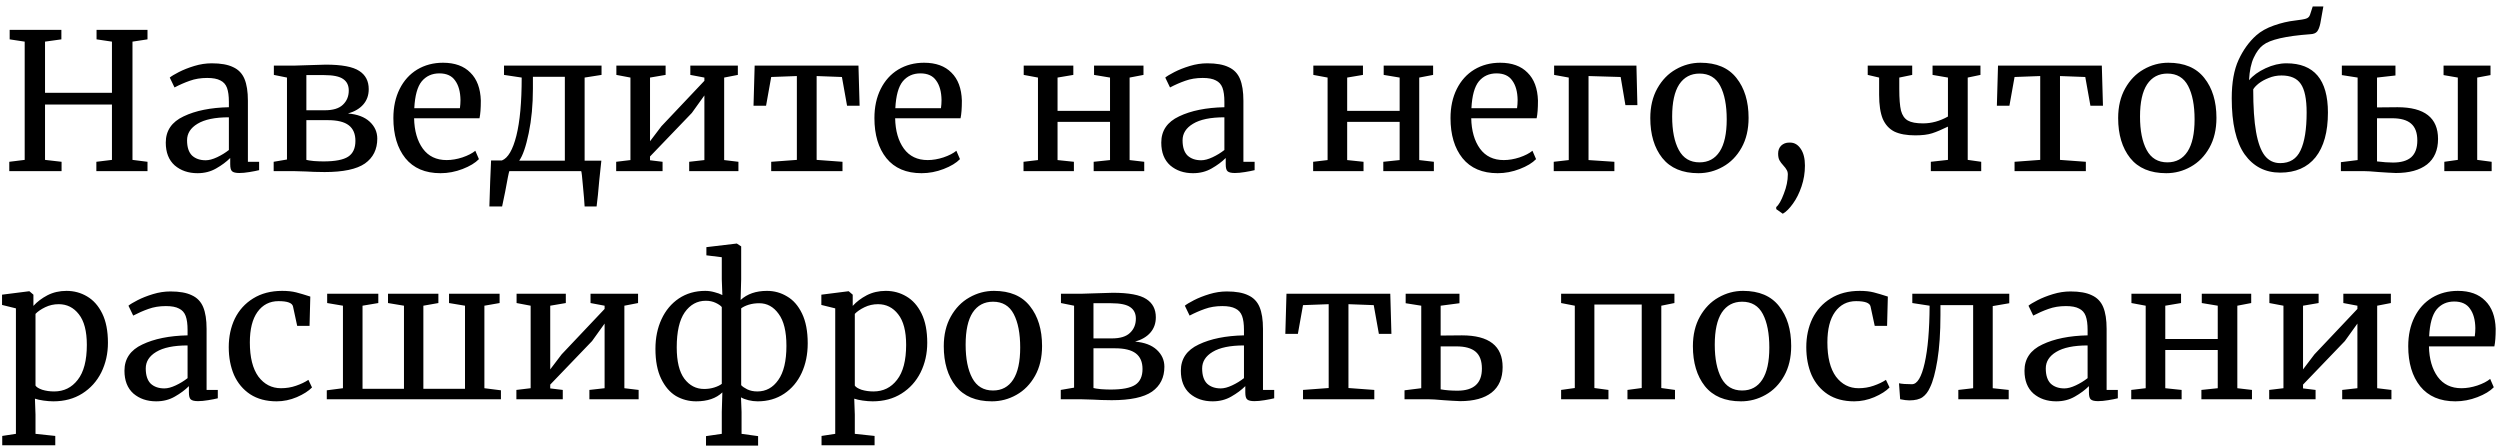 <?xml version="1.0" encoding="UTF-8"?> <svg xmlns="http://www.w3.org/2000/svg" width="263" height="47" viewBox="0 0 263 47" fill="none"><path d="M2.597 4.38L1.017 4.14V3.14H6.457V4.14L4.737 4.38V9.76H11.777V4.38L10.157 4.14V3.14H15.517V4.14L13.937 4.38V16.82L15.517 17.02V18H10.137V17.02L11.777 16.82V11H4.737V16.82L6.477 17.02V18H0.977V17.02L2.597 16.82V4.38ZM17.439 15C17.439 13.747 18.066 12.827 19.319 12.24C20.572 11.64 22.159 11.32 24.079 11.28V10.72C24.079 10.093 24.012 9.6 23.879 9.24C23.746 8.88 23.512 8.62 23.179 8.46C22.859 8.287 22.399 8.2 21.799 8.2C21.119 8.2 20.506 8.3 19.959 8.5C19.426 8.687 18.892 8.92 18.359 9.2L17.859 8.16C18.032 8.013 18.352 7.82 18.819 7.58C19.286 7.34 19.826 7.127 20.439 6.94C21.052 6.753 21.666 6.66 22.279 6.66C23.226 6.66 23.972 6.793 24.519 7.06C25.079 7.313 25.479 7.727 25.719 8.3C25.959 8.873 26.079 9.64 26.079 10.6V17.02H27.259V17.9C26.992 17.967 26.652 18.033 26.239 18.1C25.839 18.167 25.486 18.2 25.179 18.2C24.806 18.2 24.552 18.14 24.419 18.02C24.286 17.913 24.219 17.667 24.219 17.28V16.62C23.819 17.02 23.326 17.387 22.739 17.72C22.166 18.053 21.512 18.22 20.779 18.22C19.819 18.22 19.019 17.947 18.379 17.4C17.752 16.84 17.439 16.04 17.439 15ZM21.639 16.86C21.986 16.86 22.386 16.753 22.839 16.54C23.292 16.327 23.706 16.073 24.079 15.78V12.34C22.626 12.34 21.526 12.567 20.779 13.02C20.046 13.46 19.679 14.04 19.679 14.76C19.679 15.48 19.852 16.013 20.199 16.36C20.559 16.693 21.039 16.86 21.639 16.86ZM32.27 6.86C33.55 6.82 34.217 6.8 34.27 6.8C35.95 6.8 37.123 7.02 37.79 7.46C38.457 7.887 38.79 8.527 38.79 9.38C38.79 10.02 38.597 10.56 38.21 11C37.837 11.427 37.303 11.74 36.61 11.94C37.597 12.02 38.357 12.307 38.89 12.8C39.423 13.293 39.69 13.887 39.69 14.58C39.69 15.713 39.257 16.587 38.39 17.2C37.523 17.8 36.11 18.1 34.15 18.1C33.763 18.1 33.397 18.093 33.05 18.08C32.717 18.067 32.43 18.053 32.19 18.04L30.83 18H28.79V17.02L30.19 16.78V8.16L28.81 7.88V6.9H31.01L32.27 6.86ZM34.17 11.6C35.037 11.6 35.67 11.407 36.07 11.02C36.483 10.633 36.69 10.133 36.69 9.52C36.69 8.987 36.497 8.587 36.11 8.32C35.723 8.04 35.05 7.9 34.09 7.9H32.23V11.6H34.17ZM32.23 16.82C32.363 16.86 32.623 16.9 33.01 16.94C33.397 16.967 33.737 16.98 34.03 16.98C35.257 16.98 36.123 16.813 36.63 16.48C37.137 16.147 37.39 15.593 37.39 14.82C37.39 14.087 37.157 13.54 36.69 13.18C36.223 12.82 35.49 12.64 34.49 12.64H32.23V16.82ZM46.343 18.22C44.73 18.22 43.497 17.693 42.643 16.64C41.803 15.587 41.383 14.18 41.383 12.42C41.383 11.26 41.603 10.24 42.043 9.36C42.483 8.48 43.097 7.8 43.883 7.32C44.683 6.84 45.59 6.6 46.603 6.6C47.843 6.6 48.803 6.947 49.483 7.64C50.177 8.32 50.543 9.3 50.583 10.58C50.583 11.393 50.537 12.013 50.443 12.44H43.563C43.59 13.76 43.897 14.827 44.483 15.64C45.07 16.44 45.903 16.84 46.983 16.84C47.517 16.84 48.07 16.747 48.643 16.56C49.23 16.36 49.683 16.127 50.003 15.86L50.383 16.74C49.997 17.14 49.423 17.487 48.663 17.78C47.903 18.073 47.13 18.22 46.343 18.22ZM48.383 11.38C48.423 11.1 48.443 10.813 48.443 10.52C48.43 9.653 48.243 8.973 47.883 8.48C47.537 7.973 46.983 7.72 46.223 7.72C45.45 7.72 44.83 8 44.363 8.56C43.91 9.12 43.65 10.06 43.583 11.38H48.383ZM63.042 18.98C62.949 20.1 62.856 21.013 62.762 21.72H61.502C61.476 21.227 61.416 20.5 61.322 19.54C61.242 18.58 61.182 18.067 61.142 18H53.582C53.529 18.12 53.382 18.847 53.142 20.18L52.822 21.72H51.482C51.536 19.827 51.596 18.213 51.662 16.88H52.802C53.442 16.627 53.949 15.76 54.322 14.28C54.696 12.787 54.882 10.747 54.882 8.16L53.022 7.88V6.9H63.282V7.88L61.502 8.16V16.9H63.262L63.042 18.98ZM56.062 9.34C56.062 11.033 55.916 12.587 55.622 14C55.329 15.413 54.996 16.38 54.622 16.9H59.422V8.08H56.062V9.34ZM70.022 6.9V7.88L68.382 8.16V14.86L69.582 13.28L74.102 8.5V8.16L72.622 7.88V6.9H77.622V7.88L76.182 8.16V16.84L77.682 17.02V18H72.502V17.02L74.102 16.84V10.04L72.782 11.88L68.382 16.46V16.86L69.702 17.02V18H64.822V17.02L66.322 16.84V8.16L64.842 7.88V6.9H70.022ZM90.31 6.9L90.43 11.12H89.11L88.57 8.1L85.91 8V16.82L88.63 17.02V18H81.13V17.02L83.83 16.82V8L81.13 8.1L80.59 11.12H79.27L79.39 6.9H90.31ZM96.949 18.22C95.336 18.22 94.102 17.693 93.249 16.64C92.409 15.587 91.989 14.18 91.989 12.42C91.989 11.26 92.209 10.24 92.649 9.36C93.089 8.48 93.702 7.8 94.489 7.32C95.289 6.84 96.196 6.6 97.209 6.6C98.449 6.6 99.409 6.947 100.089 7.64C100.782 8.32 101.149 9.3 101.189 10.58C101.189 11.393 101.142 12.013 101.049 12.44H94.169C94.196 13.76 94.502 14.827 95.089 15.64C95.676 16.44 96.509 16.84 97.589 16.84C98.122 16.84 98.676 16.747 99.249 16.56C99.836 16.36 100.289 16.127 100.609 15.86L100.989 16.74C100.602 17.14 100.029 17.487 99.269 17.78C98.509 18.073 97.736 18.22 96.949 18.22ZM98.989 11.38C99.029 11.1 99.049 10.813 99.049 10.52C99.036 9.653 98.849 8.973 98.489 8.48C98.142 7.973 97.589 7.72 96.829 7.72C96.056 7.72 95.436 8 94.969 8.56C94.516 9.12 94.256 10.06 94.189 11.38H98.989ZM112.914 6.9V7.88L111.254 8.16V11.66H116.774V8.16L115.094 7.88V6.9H120.294V7.88L118.834 8.16V16.84L120.374 17.02V18H115.054V17.02L116.774 16.84V12.82H111.254V16.84L112.974 17.02V18H107.674V17.02L109.194 16.84V8.16L107.694 7.88V6.9H112.914ZM122.166 15C122.166 13.747 122.792 12.827 124.046 12.24C125.299 11.64 126.886 11.32 128.806 11.28V10.72C128.806 10.093 128.739 9.6 128.606 9.24C128.472 8.88 128.239 8.62 127.906 8.46C127.586 8.287 127.126 8.2 126.526 8.2C125.846 8.2 125.232 8.3 124.686 8.5C124.152 8.687 123.619 8.92 123.086 9.2L122.586 8.16C122.759 8.013 123.079 7.82 123.546 7.58C124.012 7.34 124.552 7.127 125.166 6.94C125.779 6.753 126.392 6.66 127.006 6.66C127.952 6.66 128.699 6.793 129.246 7.06C129.806 7.313 130.206 7.727 130.446 8.3C130.686 8.873 130.806 9.64 130.806 10.6V17.02H131.986V17.9C131.719 17.967 131.379 18.033 130.966 18.1C130.566 18.167 130.212 18.2 129.906 18.2C129.532 18.2 129.279 18.14 129.146 18.02C129.012 17.913 128.946 17.667 128.946 17.28V16.62C128.546 17.02 128.052 17.387 127.466 17.72C126.892 18.053 126.239 18.22 125.506 18.22C124.546 18.22 123.746 17.947 123.106 17.4C122.479 16.84 122.166 16.04 122.166 15ZM126.366 16.86C126.712 16.86 127.112 16.753 127.566 16.54C128.019 16.327 128.432 16.073 128.806 15.78V12.34C127.352 12.34 126.252 12.567 125.506 13.02C124.772 13.46 124.406 14.04 124.406 14.76C124.406 15.48 124.579 16.013 124.926 16.36C125.286 16.693 125.766 16.86 126.366 16.86ZM143.383 6.9V7.88L141.723 8.16V11.66H147.243V8.16L145.563 7.88V6.9H150.763V7.88L149.303 8.16V16.84L150.843 17.02V18H145.523V17.02L147.243 16.84V12.82H141.723V16.84L143.443 17.02V18H138.143V17.02L139.663 16.84V8.16L138.163 7.88V6.9H143.383ZM157.554 18.22C155.941 18.22 154.708 17.693 153.854 16.64C153.014 15.587 152.594 14.18 152.594 12.42C152.594 11.26 152.814 10.24 153.254 9.36C153.694 8.48 154.308 7.8 155.094 7.32C155.894 6.84 156.801 6.6 157.814 6.6C159.054 6.6 160.014 6.947 160.694 7.64C161.388 8.32 161.754 9.3 161.794 10.58C161.794 11.393 161.748 12.013 161.654 12.44H154.774C154.801 13.76 155.108 14.827 155.694 15.64C156.281 16.44 157.114 16.84 158.194 16.84C158.728 16.84 159.281 16.747 159.854 16.56C160.441 16.36 160.894 16.127 161.214 15.86L161.594 16.74C161.208 17.14 160.634 17.487 159.874 17.78C159.114 18.073 158.341 18.22 157.554 18.22ZM159.594 11.38C159.634 11.1 159.654 10.813 159.654 10.52C159.641 9.653 159.454 8.973 159.094 8.48C158.748 7.973 158.194 7.72 157.434 7.72C156.661 7.72 156.041 8 155.574 8.56C155.121 9.12 154.861 10.06 154.794 11.38H159.594ZM172.153 6.9L172.253 11.06H170.993L170.493 8.1L167.113 8V16.84L169.833 17.02V18H163.453V17.02L165.033 16.84V8.16L163.493 7.88V6.9H172.153ZM173.611 12.42C173.611 11.22 173.858 10.18 174.351 9.3C174.844 8.42 175.491 7.753 176.291 7.3C177.104 6.833 177.971 6.6 178.891 6.6C180.571 6.6 181.831 7.133 182.671 8.2C183.524 9.267 183.951 10.667 183.951 12.4C183.951 13.613 183.704 14.66 183.211 15.54C182.718 16.42 182.064 17.087 181.251 17.54C180.451 17.993 179.591 18.22 178.671 18.22C176.991 18.22 175.724 17.687 174.871 16.62C174.031 15.553 173.611 14.153 173.611 12.42ZM178.791 17.08C179.711 17.08 180.418 16.7 180.911 15.94C181.404 15.18 181.651 14.053 181.651 12.56C181.651 11.08 181.424 9.907 180.971 9.04C180.518 8.173 179.791 7.74 178.791 7.74C177.871 7.74 177.158 8.12 176.651 8.88C176.158 9.64 175.911 10.767 175.911 12.26C175.911 13.74 176.144 14.913 176.611 15.78C177.078 16.647 177.804 17.08 178.791 17.08ZM188.319 15C188.772 15 189.146 15.22 189.439 15.66C189.732 16.087 189.879 16.673 189.879 17.42C189.879 18.18 189.759 18.913 189.519 19.62C189.279 20.327 188.979 20.927 188.619 21.42C188.259 21.927 187.906 22.28 187.559 22.48H187.539L186.859 22V21.78C187.126 21.567 187.392 21.1 187.659 20.38C187.939 19.673 188.079 19 188.079 18.36C188.079 18.16 188.039 18 187.959 17.88C187.892 17.747 187.779 17.593 187.619 17.42C187.432 17.22 187.292 17.033 187.199 16.86C187.106 16.687 187.059 16.453 187.059 16.16C187.059 15.813 187.166 15.533 187.379 15.32C187.606 15.107 187.886 15 188.219 15H188.319ZM204.924 13.32C204.271 13.64 203.718 13.873 203.264 14.02C202.811 14.167 202.218 14.24 201.484 14.24C200.578 14.24 199.844 14.107 199.284 13.84C198.738 13.56 198.331 13.113 198.064 12.5C197.811 11.873 197.684 11.033 197.684 9.98V8.16L196.484 7.88V6.9H201.164V7.88L199.804 8.16V9.36C199.804 10.373 199.864 11.133 199.984 11.64C200.118 12.133 200.358 12.48 200.704 12.68C201.051 12.88 201.584 12.98 202.304 12.98C203.198 12.98 204.071 12.74 204.924 12.26V8.16L203.304 7.88V6.9H208.344V7.88L207.004 8.16V16.82L208.424 17.02V18H203.124V17.02L204.924 16.82V13.32ZM221.111 6.9L221.231 11.12H219.911L219.371 8.1L216.711 8V16.82L219.431 17.02V18H211.931V17.02L214.631 16.82V8L211.931 8.1L211.391 11.12H210.071L210.191 6.9H221.111ZM222.83 12.42C222.83 11.22 223.076 10.18 223.57 9.3C224.063 8.42 224.71 7.753 225.51 7.3C226.323 6.833 227.19 6.6 228.11 6.6C229.79 6.6 231.05 7.133 231.89 8.2C232.743 9.267 233.17 10.667 233.17 12.4C233.17 13.613 232.923 14.66 232.43 15.54C231.936 16.42 231.283 17.087 230.47 17.54C229.67 17.993 228.81 18.22 227.89 18.22C226.21 18.22 224.943 17.687 224.09 16.62C223.25 15.553 222.83 14.153 222.83 12.42ZM228.01 17.08C228.93 17.08 229.636 16.7 230.13 15.94C230.623 15.18 230.87 14.053 230.87 12.56C230.87 11.08 230.643 9.907 230.19 9.04C229.736 8.173 229.01 7.74 228.01 7.74C227.09 7.74 226.376 8.12 225.87 8.88C225.376 9.64 225.13 10.767 225.13 12.26C225.13 13.74 225.363 14.913 225.83 15.78C226.296 16.647 227.023 17.08 228.01 17.08ZM244.098 2.46C244.018 2.847 243.904 3.133 243.758 3.32C243.611 3.493 243.371 3.587 243.038 3.6C240.464 3.787 238.811 4.167 238.078 4.74C237.704 5.02 237.378 5.46 237.098 6.06C236.818 6.647 236.651 7.44 236.598 8.44C237.011 7.947 237.591 7.527 238.338 7.18C239.084 6.833 239.818 6.66 240.538 6.66C243.444 6.66 244.898 8.387 244.898 11.84C244.898 13.88 244.464 15.447 243.598 16.54C242.731 17.62 241.491 18.16 239.878 18.16C238.304 18.16 237.058 17.52 236.138 16.24C235.231 14.947 234.778 12.98 234.778 10.34C234.778 8.687 235.018 7.34 235.498 6.3C235.978 5.26 236.598 4.4 237.358 3.72C237.838 3.293 238.458 2.947 239.218 2.68C239.978 2.413 240.718 2.24 241.438 2.16C242.011 2.093 242.398 2.027 242.598 1.96C242.811 1.893 242.951 1.753 243.018 1.54L243.298 0.68H244.418L244.098 2.46ZM240.018 7.94C239.538 7.94 239.091 8.027 238.678 8.2C238.264 8.36 237.911 8.553 237.618 8.78C237.338 9.007 237.144 9.213 237.038 9.4C237.038 11.253 237.138 12.747 237.338 13.88C237.538 15.013 237.844 15.847 238.258 16.38C238.671 16.9 239.211 17.16 239.878 17.16C240.891 17.16 241.604 16.713 242.018 15.82C242.444 14.927 242.658 13.6 242.658 11.84C242.658 10.413 242.451 9.407 242.038 8.82C241.638 8.233 240.964 7.94 240.018 7.94ZM250.062 11.3C250.529 11.287 251.249 11.28 252.222 11.28C255.062 11.28 256.482 12.393 256.482 14.62C256.482 15.793 256.095 16.687 255.322 17.3C254.549 17.9 253.455 18.2 252.042 18.2C251.869 18.2 251.589 18.187 251.202 18.16C250.815 18.133 250.502 18.113 250.262 18.1C249.529 18.033 248.982 18 248.622 18H246.262V17.06L248.022 16.84V8.16L246.362 7.9V6.9H252.002V7.94L250.062 8.16V11.3ZM262.002 6.9V7.9L260.602 8.16V16.82L262.122 17.02V18H257.142V17.02L258.562 16.82V8.16L257.062 7.9V6.9H262.002ZM250.062 16.98C250.702 17.06 251.262 17.1 251.742 17.1C252.595 17.1 253.235 16.913 253.662 16.54C254.089 16.153 254.302 15.567 254.302 14.78C254.302 13.967 254.082 13.373 253.642 13C253.215 12.627 252.549 12.44 251.642 12.44H250.062V16.98ZM11.355 36.06C11.355 37.193 11.121 38.233 10.655 39.18C10.188 40.113 9.521 40.853 8.655 41.4C7.788 41.947 6.775 42.22 5.615 42.22C5.295 42.22 4.948 42.193 4.575 42.14C4.201 42.087 3.901 42.02 3.675 41.94L3.735 43.62V45.64L5.815 45.86V46.84H0.235V45.86L1.675 45.64V32.44L0.215 32.08V31L3.055 30.64H3.095L3.515 31V32.18C3.915 31.74 4.408 31.367 4.995 31.06C5.595 30.753 6.261 30.6 6.995 30.6C7.781 30.6 8.501 30.793 9.155 31.18C9.821 31.567 10.355 32.167 10.755 32.98C11.155 33.793 11.355 34.82 11.355 36.06ZM6.175 32C5.668 32 5.195 32.107 4.755 32.32C4.315 32.533 3.975 32.767 3.735 33.02V40.56C3.828 40.72 4.061 40.867 4.435 41C4.821 41.12 5.241 41.18 5.695 41.18C6.721 41.18 7.548 40.773 8.175 39.96C8.815 39.147 9.135 37.92 9.135 36.28C9.135 34.84 8.855 33.767 8.295 33.06C7.748 32.353 7.041 32 6.175 32ZM13.093 39C13.093 37.747 13.72 36.827 14.973 36.24C16.227 35.64 17.813 35.32 19.733 35.28V34.72C19.733 34.093 19.667 33.6 19.533 33.24C19.4 32.88 19.167 32.62 18.833 32.46C18.513 32.287 18.053 32.2 17.453 32.2C16.773 32.2 16.16 32.3 15.613 32.5C15.08 32.687 14.547 32.92 14.013 33.2L13.513 32.16C13.687 32.013 14.007 31.82 14.473 31.58C14.94 31.34 15.48 31.127 16.093 30.94C16.707 30.753 17.32 30.66 17.933 30.66C18.88 30.66 19.627 30.793 20.173 31.06C20.733 31.313 21.133 31.727 21.373 32.3C21.613 32.873 21.733 33.64 21.733 34.6V41.02H22.913V41.9C22.647 41.967 22.307 42.033 21.893 42.1C21.493 42.167 21.14 42.2 20.833 42.2C20.46 42.2 20.207 42.14 20.073 42.02C19.94 41.913 19.873 41.667 19.873 41.28V40.62C19.473 41.02 18.98 41.387 18.393 41.72C17.82 42.053 17.167 42.22 16.433 42.22C15.473 42.22 14.673 41.947 14.033 41.4C13.407 40.84 13.093 40.04 13.093 39ZM17.293 40.86C17.64 40.86 18.04 40.753 18.493 40.54C18.947 40.327 19.36 40.073 19.733 39.78V36.34C18.28 36.34 17.18 36.567 16.433 37.02C15.7 37.46 15.333 38.04 15.333 38.76C15.333 39.48 15.507 40.013 15.853 40.36C16.213 40.693 16.693 40.86 17.293 40.86ZM24.064 36.52C24.064 35.413 24.278 34.413 24.704 33.52C25.144 32.627 25.784 31.92 26.624 31.4C27.478 30.867 28.498 30.6 29.684 30.6C30.258 30.6 30.751 30.653 31.164 30.76C31.578 30.867 32.071 31.013 32.644 31.2L32.564 34.28H31.264L30.824 32.24C30.744 31.867 30.238 31.68 29.304 31.68C28.371 31.68 27.631 32.06 27.084 32.82C26.551 33.567 26.284 34.633 26.284 36.02C26.284 37.593 26.584 38.793 27.184 39.62C27.798 40.433 28.591 40.84 29.564 40.84C30.124 40.84 30.651 40.753 31.144 40.58C31.651 40.407 32.084 40.2 32.444 39.96L32.824 40.76C32.464 41.133 31.931 41.473 31.224 41.78C30.531 42.073 29.824 42.22 29.104 42.22C28.011 42.22 27.084 41.973 26.324 41.48C25.578 40.987 25.011 40.313 24.624 39.46C24.251 38.593 24.064 37.613 24.064 36.52ZM39.798 30.9V31.88L38.138 32.16V40.9H42.498V32.16L40.818 31.88V30.9H46.118V31.88L44.538 32.16V40.9H48.918V32.16L47.238 31.88V30.9H52.558V31.88L50.958 32.16V40.84L52.698 41.06V42H34.378V41.06L36.078 40.84V32.16L34.418 31.88V30.9H39.798ZM59.524 30.9V31.88L57.884 32.16V38.86L59.084 37.28L63.604 32.5V32.16L62.124 31.88V30.9H67.124V31.88L65.684 32.16V40.84L67.184 41.02V42H62.004V41.02L63.604 40.84V34.04L62.284 35.88L57.884 40.46V40.86L59.204 41.02V42H54.324V41.02L55.824 40.84V32.16L54.344 31.88V30.9H59.524ZM75.992 41.28C75.338 41.907 74.418 42.22 73.232 42.22C72.472 42.22 71.765 42.033 71.112 41.66C70.472 41.273 69.952 40.667 69.552 39.84C69.152 39.013 68.952 37.967 68.952 36.7C68.952 35.54 69.165 34.5 69.592 33.58C70.019 32.66 70.625 31.933 71.412 31.4C72.212 30.867 73.138 30.6 74.192 30.6C74.525 30.6 74.852 30.647 75.172 30.74C75.492 30.82 75.765 30.92 75.992 31.04L75.932 29.38V27.06L74.312 26.86V26L77.512 25.62L77.972 25.92V29.38L77.912 31.56C78.605 30.92 79.532 30.6 80.692 30.6C81.452 30.6 82.152 30.793 82.792 31.18C83.445 31.553 83.972 32.153 84.372 32.98C84.772 33.807 84.972 34.853 84.972 36.12C84.972 37.28 84.758 38.32 84.332 39.24C83.905 40.16 83.292 40.887 82.492 41.42C81.692 41.953 80.765 42.22 79.712 42.22C79.379 42.22 79.052 42.18 78.732 42.1C78.412 42.02 78.152 41.92 77.952 41.8L78.012 43.34V45.64L79.752 45.88V46.88H74.272V45.88L75.932 45.64V43.34L75.992 41.28ZM75.932 32.3C75.812 32.153 75.599 32.007 75.292 31.86C74.985 31.713 74.638 31.64 74.252 31.64C73.345 31.64 72.605 32.047 72.032 32.86C71.472 33.673 71.192 34.9 71.192 36.54C71.192 38.02 71.459 39.12 71.992 39.84C72.538 40.56 73.232 40.92 74.072 40.92C74.459 40.92 74.819 40.867 75.152 40.76C75.485 40.653 75.745 40.527 75.932 40.38V32.3ZM77.972 40.52C78.105 40.667 78.319 40.813 78.612 40.96C78.918 41.107 79.272 41.18 79.672 41.18C80.579 41.18 81.312 40.78 81.872 39.98C82.445 39.18 82.732 37.98 82.732 36.38C82.732 34.873 82.459 33.753 81.912 33.02C81.379 32.273 80.698 31.9 79.872 31.9C79.472 31.9 79.099 31.953 78.752 32.06C78.418 32.167 78.159 32.293 77.972 32.44V40.52ZM97.546 36.06C97.546 37.193 97.313 38.233 96.846 39.18C96.379 40.113 95.713 40.853 94.846 41.4C93.98 41.947 92.966 42.22 91.806 42.22C91.486 42.22 91.139 42.193 90.766 42.14C90.393 42.087 90.093 42.02 89.866 41.94L89.926 43.62V45.64L92.006 45.86V46.84H86.426V45.86L87.866 45.64V32.44L86.406 32.08V31L89.246 30.64H89.286L89.706 31V32.18C90.106 31.74 90.6 31.367 91.186 31.06C91.786 30.753 92.453 30.6 93.186 30.6C93.973 30.6 94.693 30.793 95.346 31.18C96.013 31.567 96.546 32.167 96.946 32.98C97.346 33.793 97.546 34.82 97.546 36.06ZM92.366 32C91.859 32 91.386 32.107 90.946 32.32C90.506 32.533 90.166 32.767 89.926 33.02V40.56C90.019 40.72 90.253 40.867 90.626 41C91.013 41.12 91.433 41.18 91.886 41.18C92.913 41.18 93.74 40.773 94.366 39.96C95.006 39.147 95.326 37.92 95.326 36.28C95.326 34.84 95.046 33.767 94.486 33.06C93.939 32.353 93.233 32 92.366 32ZM99.285 36.42C99.285 35.22 99.531 34.18 100.025 33.3C100.518 32.42 101.165 31.753 101.965 31.3C102.778 30.833 103.645 30.6 104.565 30.6C106.245 30.6 107.505 31.133 108.345 32.2C109.198 33.267 109.625 34.667 109.625 36.4C109.625 37.613 109.378 38.66 108.885 39.54C108.391 40.42 107.738 41.087 106.925 41.54C106.125 41.993 105.265 42.22 104.345 42.22C102.665 42.22 101.398 41.687 100.545 40.62C99.705 39.553 99.285 38.153 99.285 36.42ZM104.465 41.08C105.385 41.08 106.091 40.7 106.585 39.94C107.078 39.18 107.325 38.053 107.325 36.56C107.325 35.08 107.098 33.907 106.645 33.04C106.191 32.173 105.465 31.74 104.465 31.74C103.545 31.74 102.831 32.12 102.325 32.88C101.831 33.64 101.585 34.767 101.585 36.26C101.585 37.74 101.818 38.913 102.285 39.78C102.751 40.647 103.478 41.08 104.465 41.08ZM115.073 30.86C116.353 30.82 117.019 30.8 117.073 30.8C118.753 30.8 119.926 31.02 120.593 31.46C121.259 31.887 121.593 32.527 121.593 33.38C121.593 34.02 121.399 34.56 121.013 35C120.639 35.427 120.106 35.74 119.413 35.94C120.399 36.02 121.159 36.307 121.693 36.8C122.226 37.293 122.493 37.887 122.493 38.58C122.493 39.713 122.059 40.587 121.193 41.2C120.326 41.8 118.913 42.1 116.953 42.1C116.566 42.1 116.199 42.093 115.853 42.08C115.519 42.067 115.233 42.053 114.993 42.04L113.633 42H111.593V41.02L112.993 40.78V32.16L111.613 31.88V30.9H113.813L115.073 30.86ZM116.973 35.6C117.839 35.6 118.473 35.407 118.873 35.02C119.286 34.633 119.493 34.133 119.493 33.52C119.493 32.987 119.299 32.587 118.913 32.32C118.526 32.04 117.853 31.9 116.893 31.9H115.033V35.6H116.973ZM115.033 40.82C115.166 40.86 115.426 40.9 115.813 40.94C116.199 40.967 116.539 40.98 116.833 40.98C118.059 40.98 118.926 40.813 119.433 40.48C119.939 40.147 120.193 39.593 120.193 38.82C120.193 38.087 119.959 37.54 119.493 37.18C119.026 36.82 118.293 36.64 117.293 36.64H115.033V40.82ZM124.226 39C124.226 37.747 124.853 36.827 126.106 36.24C127.36 35.64 128.946 35.32 130.866 35.28V34.72C130.866 34.093 130.8 33.6 130.666 33.24C130.533 32.88 130.3 32.62 129.966 32.46C129.646 32.287 129.186 32.2 128.586 32.2C127.906 32.2 127.293 32.3 126.746 32.5C126.213 32.687 125.68 32.92 125.146 33.2L124.646 32.16C124.82 32.013 125.14 31.82 125.606 31.58C126.073 31.34 126.613 31.127 127.226 30.94C127.84 30.753 128.453 30.66 129.066 30.66C130.013 30.66 130.76 30.793 131.306 31.06C131.866 31.313 132.266 31.727 132.506 32.3C132.746 32.873 132.866 33.64 132.866 34.6V41.02H134.046V41.9C133.78 41.967 133.44 42.033 133.026 42.1C132.626 42.167 132.273 42.2 131.966 42.2C131.593 42.2 131.34 42.14 131.206 42.02C131.073 41.913 131.006 41.667 131.006 41.28V40.62C130.606 41.02 130.113 41.387 129.526 41.72C128.953 42.053 128.3 42.22 127.566 42.22C126.606 42.22 125.806 41.947 125.166 41.4C124.54 40.84 124.226 40.04 124.226 39ZM128.426 40.86C128.773 40.86 129.173 40.753 129.626 40.54C130.08 40.327 130.493 40.073 130.866 39.78V36.34C129.413 36.34 128.313 36.567 127.566 37.02C126.833 37.46 126.466 38.04 126.466 38.76C126.466 39.48 126.64 40.013 126.986 40.36C127.346 40.693 127.826 40.86 128.426 40.86ZM146.257 30.9L146.377 35.12H145.057L144.517 32.1L141.857 32V40.82L144.577 41.02V42H137.077V41.02L139.777 40.82V32L137.077 32.1L136.537 35.12H135.217L135.337 30.9H146.257ZM153.796 35.28C156.65 35.28 158.076 36.393 158.076 38.62C158.076 39.793 157.69 40.687 156.916 41.3C156.143 41.9 155.043 42.2 153.616 42.2C153.443 42.2 153.163 42.187 152.776 42.16C152.39 42.133 152.083 42.113 151.856 42.1C151.123 42.033 150.576 42 150.216 42H147.756V41.06L149.516 40.84V32.16L147.876 31.9V30.9H153.536V31.9L151.556 32.16V35.3L153.796 35.28ZM151.556 40.96C152.09 41.053 152.676 41.1 153.316 41.1C155.036 41.1 155.896 40.327 155.896 38.78C155.896 37.967 155.676 37.373 155.236 37C154.796 36.627 154.123 36.44 153.216 36.44H151.556V40.96ZM176.149 30.9V31.88L174.769 32.16V40.82L176.209 41.02V42H171.209V41.02L172.709 40.82V32.04H167.729V40.82L169.209 41.02V42H164.229V41.02L165.669 40.82V32.16L164.229 31.88V30.9H176.149ZM178.093 36.42C178.093 35.22 178.34 34.18 178.833 33.3C179.327 32.42 179.973 31.753 180.773 31.3C181.587 30.833 182.453 30.6 183.373 30.6C185.053 30.6 186.313 31.133 187.153 32.2C188.007 33.267 188.433 34.667 188.433 36.4C188.433 37.613 188.187 38.66 187.693 39.54C187.2 40.42 186.547 41.087 185.733 41.54C184.933 41.993 184.073 42.22 183.153 42.22C181.473 42.22 180.207 41.687 179.353 40.62C178.513 39.553 178.093 38.153 178.093 36.42ZM183.273 41.08C184.193 41.08 184.9 40.7 185.393 39.94C185.887 39.18 186.133 38.053 186.133 36.56C186.133 35.08 185.907 33.907 185.453 33.04C185 32.173 184.273 31.74 183.273 31.74C182.353 31.74 181.64 32.12 181.133 32.88C180.64 33.64 180.393 34.767 180.393 36.26C180.393 37.74 180.627 38.913 181.093 39.78C181.56 40.647 182.287 41.08 183.273 41.08ZM190.021 36.52C190.021 35.413 190.235 34.413 190.661 33.52C191.101 32.627 191.741 31.92 192.581 31.4C193.435 30.867 194.455 30.6 195.641 30.6C196.215 30.6 196.708 30.653 197.121 30.76C197.535 30.867 198.028 31.013 198.601 31.2L198.521 34.28H197.221L196.781 32.24C196.701 31.867 196.195 31.68 195.261 31.68C194.328 31.68 193.588 32.06 193.041 32.82C192.508 33.567 192.241 34.633 192.241 36.02C192.241 37.593 192.541 38.793 193.141 39.62C193.755 40.433 194.548 40.84 195.521 40.84C196.081 40.84 196.608 40.753 197.101 40.58C197.608 40.407 198.041 40.2 198.401 39.96L198.781 40.76C198.421 41.133 197.888 41.473 197.181 41.78C196.488 42.073 195.781 42.22 195.061 42.22C193.968 42.22 193.041 41.973 192.281 41.48C191.535 40.987 190.968 40.313 190.581 39.46C190.208 38.593 190.021 37.613 190.021 36.52ZM204.135 33.14C204.135 34.98 204.029 36.56 203.815 37.88C203.602 39.187 203.342 40.147 203.035 40.76C202.835 41.213 202.575 41.553 202.255 41.78C201.935 42.007 201.469 42.12 200.855 42.12C200.615 42.12 200.295 42.08 199.895 42L199.775 40.32C200.082 40.387 200.535 40.42 201.135 40.42C201.695 40.42 202.142 39.68 202.475 38.2C202.809 36.72 202.982 34.707 202.995 32.16L201.175 31.88V30.9H211.375V31.9L209.635 32.2V40.84L211.315 41.02V42H206.015V41.02L207.575 40.84V32.1H204.135V33.14ZM212.976 39C212.976 37.747 213.603 36.827 214.856 36.24C216.11 35.64 217.696 35.32 219.616 35.28V34.72C219.616 34.093 219.55 33.6 219.416 33.24C219.283 32.88 219.05 32.62 218.716 32.46C218.396 32.287 217.936 32.2 217.336 32.2C216.656 32.2 216.043 32.3 215.496 32.5C214.963 32.687 214.43 32.92 213.896 33.2L213.396 32.16C213.57 32.013 213.89 31.82 214.356 31.58C214.823 31.34 215.363 31.127 215.976 30.94C216.59 30.753 217.203 30.66 217.816 30.66C218.763 30.66 219.51 30.793 220.056 31.06C220.616 31.313 221.016 31.727 221.256 32.3C221.496 32.873 221.616 33.64 221.616 34.6V41.02H222.796V41.9C222.53 41.967 222.19 42.033 221.776 42.1C221.376 42.167 221.023 42.2 220.716 42.2C220.343 42.2 220.09 42.14 219.956 42.02C219.823 41.913 219.756 41.667 219.756 41.28V40.62C219.356 41.02 218.863 41.387 218.276 41.72C217.703 42.053 217.05 42.22 216.316 42.22C215.356 42.22 214.556 41.947 213.916 41.4C213.29 40.84 212.976 40.04 212.976 39ZM217.176 40.86C217.523 40.86 217.923 40.753 218.376 40.54C218.83 40.327 219.243 40.073 219.616 39.78V36.34C218.163 36.34 217.063 36.567 216.316 37.02C215.583 37.46 215.216 38.04 215.216 38.76C215.216 39.48 215.39 40.013 215.736 40.36C216.096 40.693 216.576 40.86 217.176 40.86ZM229.447 30.9V31.88L227.787 32.16V35.66H233.307V32.16L231.627 31.88V30.9H236.827V31.88L235.367 32.16V40.84L236.907 41.02V42H231.587V41.02L233.307 40.84V36.82H227.787V40.84L229.507 41.02V42H224.207V41.02L225.727 40.84V32.16L224.227 31.88V30.9H229.447ZM243.919 30.9V31.88L242.279 32.16V38.86L243.479 37.28L247.999 32.5V32.16L246.519 31.88V30.9H251.519V31.88L250.079 32.16V40.84L251.579 41.02V42H246.399V41.02L247.999 40.84V34.04L246.679 35.88L242.279 40.46V40.86L243.599 41.02V42H238.719V41.02L240.219 40.84V32.16L238.739 31.88V30.9H243.919ZM258.306 42.22C256.693 42.22 255.46 41.693 254.606 40.64C253.766 39.587 253.346 38.18 253.346 36.42C253.346 35.26 253.566 34.24 254.006 33.36C254.446 32.48 255.06 31.8 255.846 31.32C256.646 30.84 257.553 30.6 258.566 30.6C259.806 30.6 260.766 30.947 261.446 31.64C262.14 32.32 262.506 33.3 262.546 34.58C262.546 35.393 262.5 36.013 262.406 36.44H255.526C255.553 37.76 255.86 38.827 256.446 39.64C257.033 40.44 257.866 40.84 258.946 40.84C259.48 40.84 260.033 40.747 260.606 40.56C261.193 40.36 261.646 40.127 261.966 39.86L262.346 40.74C261.96 41.14 261.386 41.487 260.626 41.78C259.866 42.073 259.093 42.22 258.306 42.22ZM260.346 35.38C260.386 35.1 260.406 34.813 260.406 34.52C260.393 33.653 260.206 32.973 259.846 32.48C259.5 31.973 258.946 31.72 258.186 31.72C257.413 31.72 256.793 32 256.326 32.56C255.873 33.12 255.613 34.06 255.546 35.38H260.346Z" fill="black"></path></svg> 